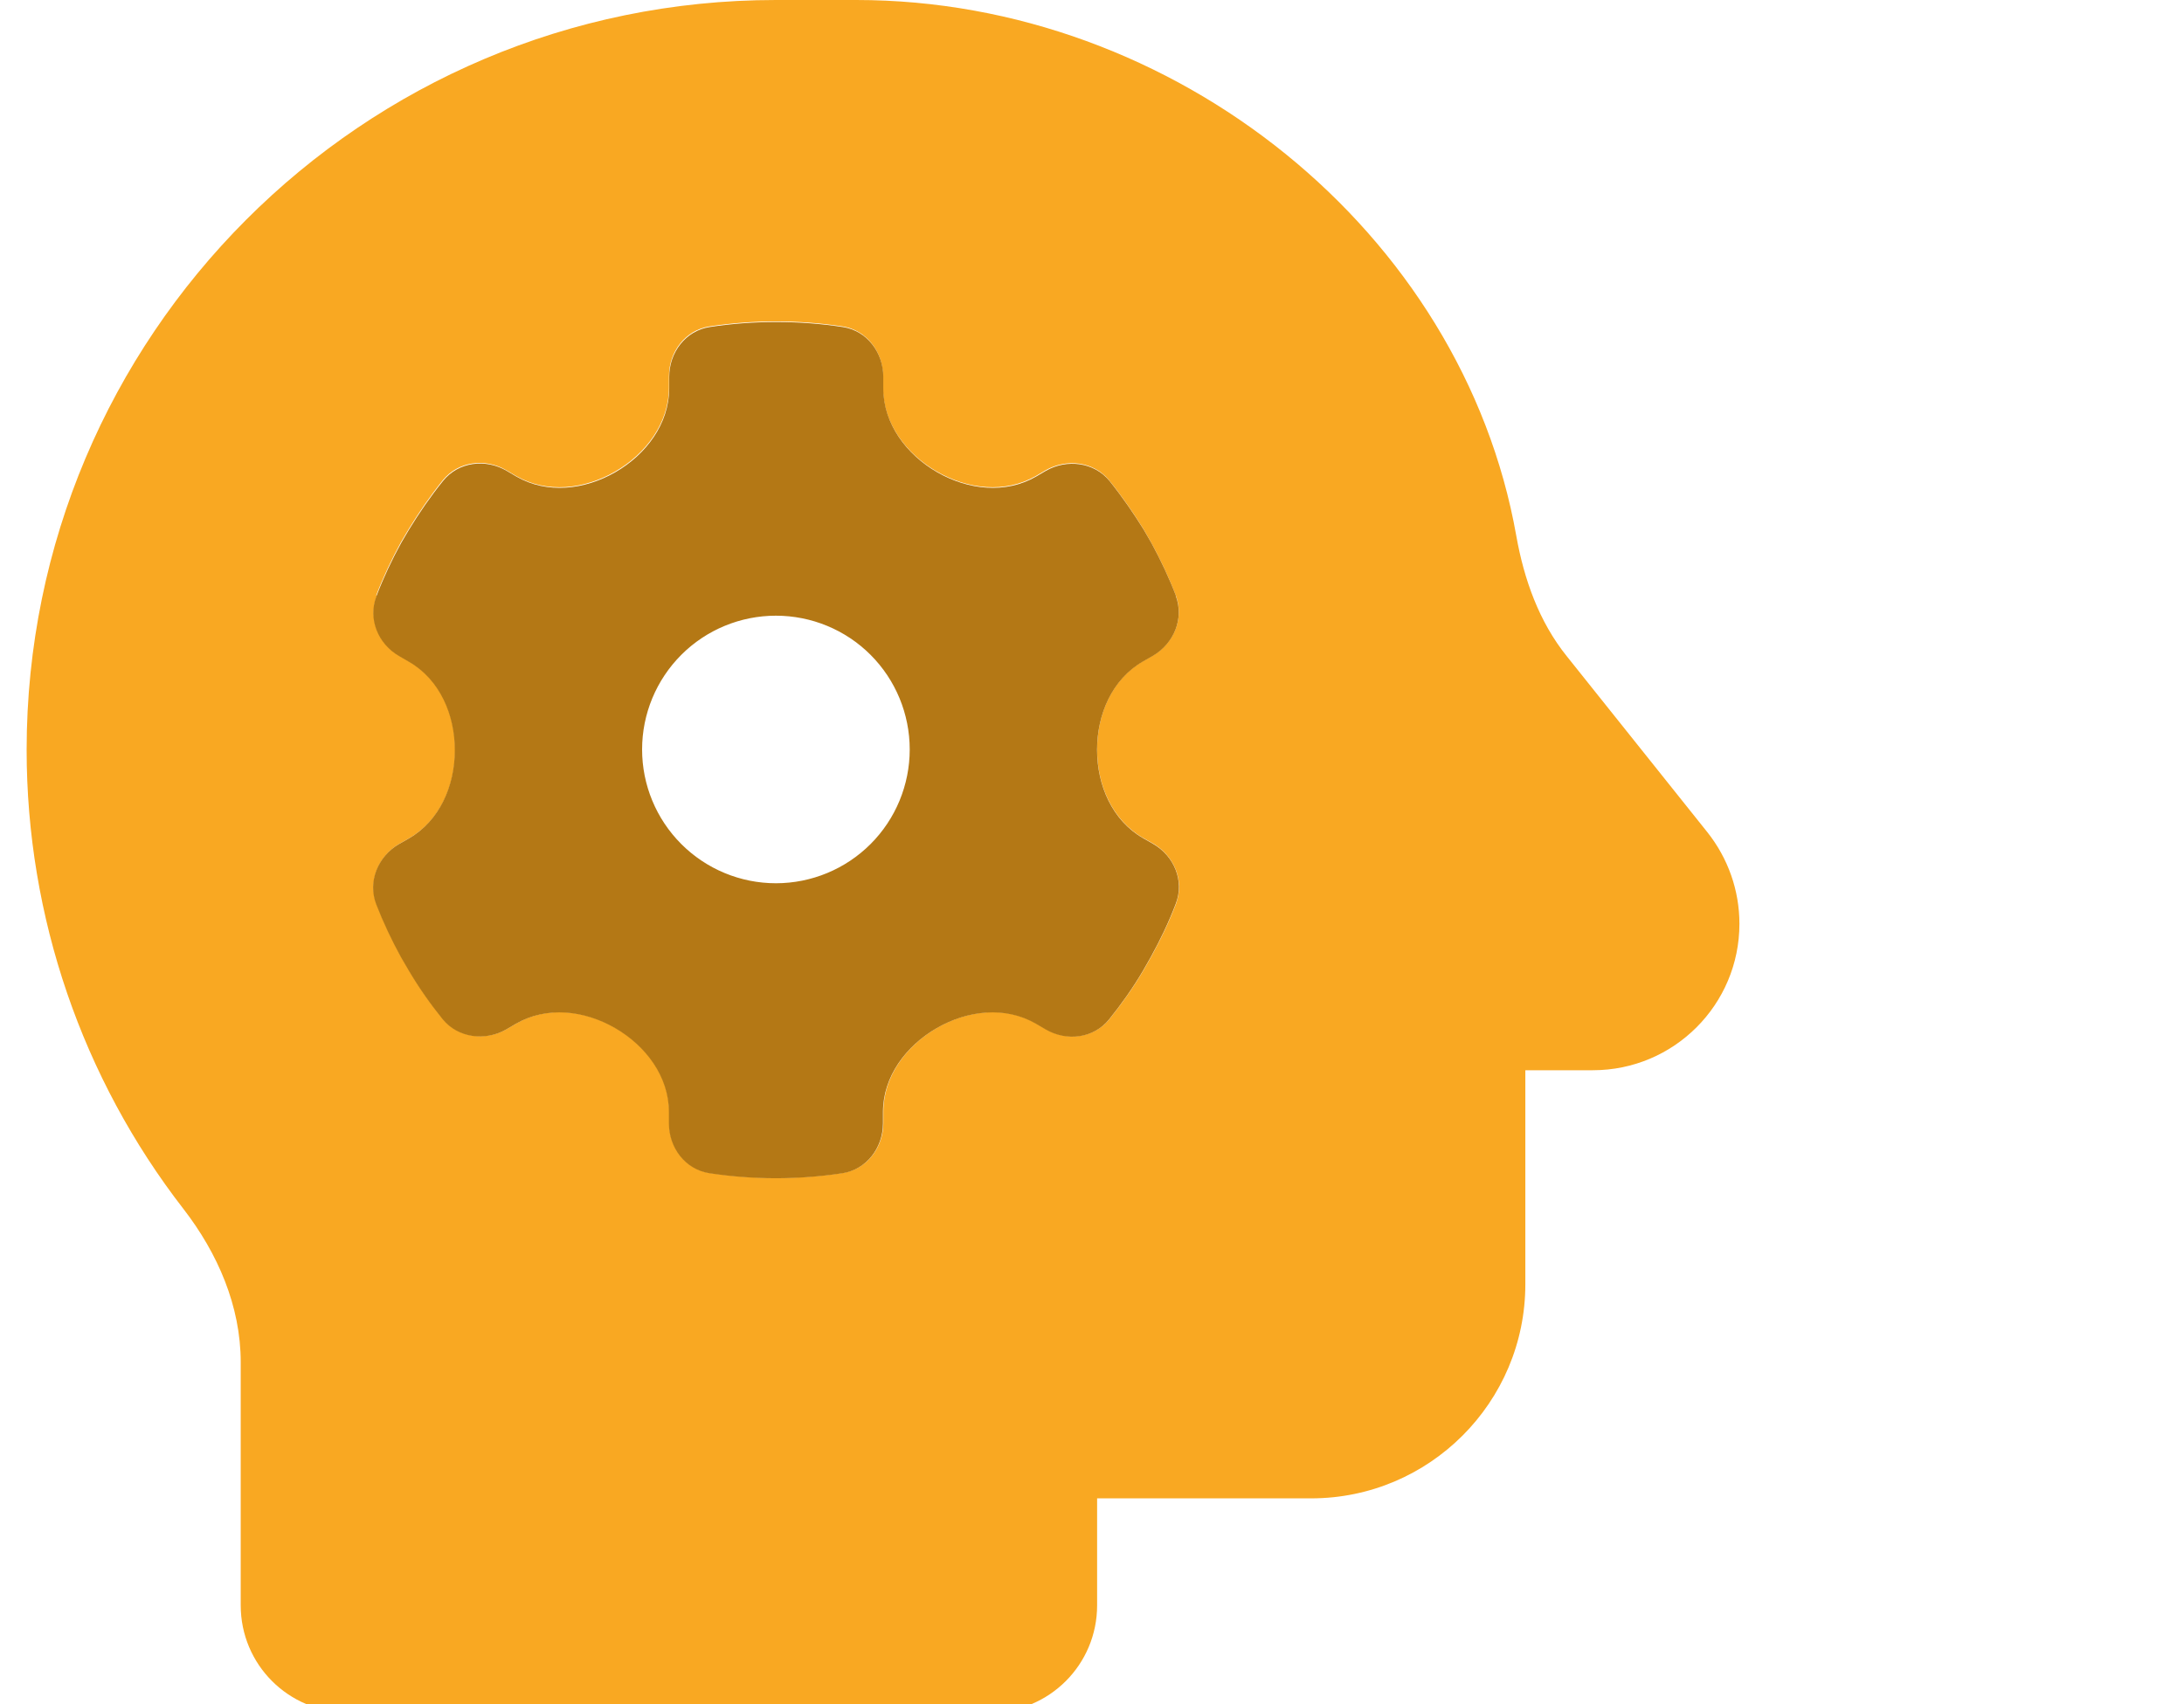 <svg xmlns="http://www.w3.org/2000/svg" width="41" height="32" viewBox="0 0 41 32" fill="none"><g clip-path="url(#clip0_7007_35774)"><g clip-path="url(#clip1_7007_35774)"><path d="M0.5 14.08C0.5 17.214 1.542 20.247 3.445 22.702C4.086 23.531 4.519 24.524 4.519 25.579V30.144C4.519 31.256 5.417 32.154 6.529 32.154H18.587C19.698 32.154 20.596 31.256 20.596 30.144V28.135H24.615C26.832 28.135 28.635 26.332 28.635 24.115V20.096H29.903C31.423 20.096 32.654 18.865 32.654 17.346C32.654 16.718 32.44 16.115 32.051 15.625L29.413 12.322C28.892 11.675 28.61 10.877 28.465 10.061C27.454 4.352 22.053 0 16.075 0H14.567C6.793 0 0.5 6.318 0.5 14.08ZM7.063 11.178C7.195 10.833 7.352 10.5 7.527 10.18L7.672 9.935C7.867 9.615 8.08 9.307 8.312 9.018C8.601 8.66 9.11 8.597 9.506 8.83L9.688 8.937C10.265 9.269 10.969 9.188 11.547 8.855C12.124 8.522 12.558 7.944 12.558 7.279V7.065C12.558 6.607 12.865 6.198 13.318 6.129C13.726 6.067 14.14 6.035 14.567 6.035C14.994 6.035 15.409 6.067 15.817 6.129C16.269 6.198 16.577 6.607 16.577 7.065V7.279C16.577 7.944 17.01 8.522 17.588 8.855C18.166 9.188 18.869 9.269 19.447 8.937L19.629 8.83C20.025 8.604 20.533 8.666 20.822 9.018C21.055 9.307 21.268 9.615 21.463 9.929L21.607 10.18C21.783 10.5 21.94 10.833 22.072 11.178C22.235 11.605 22.041 12.076 21.645 12.309L21.456 12.416C20.879 12.748 20.596 13.408 20.596 14.074C20.596 14.739 20.879 15.399 21.456 15.732L21.645 15.838C21.946 16.014 22.135 16.328 22.135 16.655C22.135 16.761 22.116 16.862 22.078 16.969C21.946 17.314 21.789 17.641 21.613 17.961L21.463 18.225C21.274 18.545 21.061 18.846 20.828 19.135C20.54 19.493 20.031 19.556 19.635 19.324L19.453 19.217C18.875 18.884 18.172 18.966 17.594 19.299C17.017 19.631 16.583 20.209 16.583 20.875V21.088C16.583 21.547 16.276 21.955 15.823 22.024C15.415 22.087 15.001 22.118 14.574 22.118C14.146 22.118 13.732 22.087 13.324 22.024C12.872 21.955 12.564 21.547 12.564 21.088V20.875C12.564 20.209 12.131 19.631 11.553 19.299C10.975 18.966 10.272 18.884 9.694 19.217L9.512 19.324C9.116 19.55 8.608 19.487 8.319 19.135C8.086 18.846 7.873 18.545 7.684 18.225L7.534 17.967C7.358 17.647 7.201 17.314 7.069 16.975C6.906 16.548 7.1 16.077 7.496 15.845L7.684 15.738C8.262 15.405 8.545 14.746 8.545 14.08C8.545 13.414 8.262 12.755 7.684 12.422L7.502 12.315C7.107 12.089 6.906 11.618 7.075 11.185L7.063 11.178Z" fill="#F9A822"></path><path d="M22.071 11.184C22.234 11.611 22.04 12.082 21.644 12.314L21.456 12.421C20.878 12.754 20.595 13.413 20.595 14.079C20.595 14.745 20.878 15.404 21.456 15.737L21.644 15.844C22.04 16.07 22.241 16.541 22.071 16.974C21.939 17.32 21.782 17.646 21.606 17.966L21.456 18.23C21.267 18.55 21.054 18.852 20.821 19.141C20.532 19.499 20.024 19.561 19.628 19.329L19.446 19.222C18.868 18.89 18.165 18.971 17.587 19.304C17.009 19.637 16.576 20.215 16.576 20.88V21.094C16.576 21.552 16.268 21.96 15.816 22.03C15.408 22.092 14.993 22.124 14.566 22.124C14.139 22.124 13.725 22.092 13.317 22.03C12.864 21.96 12.557 21.552 12.557 21.094V20.88C12.557 20.215 12.123 19.637 11.546 19.304C10.968 18.971 10.265 18.89 9.687 19.222L9.505 19.329C9.109 19.555 8.6 19.492 8.312 19.141C8.079 18.852 7.866 18.55 7.677 18.23L7.527 17.973C7.351 17.652 7.194 17.32 7.062 16.98C6.899 16.553 7.093 16.082 7.489 15.85L7.677 15.743C8.255 15.41 8.538 14.751 8.538 14.085C8.538 13.42 8.255 12.76 7.677 12.427L7.495 12.321C7.099 12.095 6.899 11.624 7.068 11.19C7.2 10.845 7.357 10.512 7.533 10.192L7.677 9.947C7.872 9.627 8.085 9.319 8.318 9.03C8.607 8.672 9.115 8.609 9.511 8.841L9.693 8.948C10.271 9.281 10.974 9.199 11.552 8.867C12.13 8.534 12.563 7.956 12.563 7.29V7.077C12.563 6.618 12.871 6.21 13.323 6.141C13.731 6.078 14.146 6.047 14.573 6.047C15 6.047 15.414 6.078 15.822 6.141C16.275 6.21 16.582 6.618 16.582 7.077V7.29C16.582 7.956 17.016 8.534 17.593 8.867C18.171 9.199 18.875 9.281 19.452 8.948L19.634 8.841C20.03 8.615 20.539 8.678 20.828 9.03C21.06 9.319 21.273 9.627 21.468 9.941L21.613 10.192C21.788 10.512 21.945 10.845 22.077 11.19L22.071 11.184ZM14.566 16.585C15.233 16.585 15.872 16.32 16.343 15.849C16.814 15.378 17.078 14.739 17.078 14.073C17.078 13.406 16.814 12.768 16.343 12.296C15.872 11.825 15.233 11.561 14.566 11.561C13.9 11.561 13.261 11.825 12.79 12.296C12.319 12.768 12.054 13.406 12.054 14.073C12.054 14.739 12.319 15.378 12.79 15.849C13.261 16.32 13.9 16.585 14.566 16.585Z" fill="#B47815"></path></g></g><defs><clipPath id="clip0_7007_35774"><rect width="40" height="32" fill="white" transform="translate(0.5)"></rect></clipPath><clipPath id="clip1_7007_35774"><rect width="32.154" height="32.154" fill="white" transform="translate(0.5)"></rect></clipPath></defs></svg>